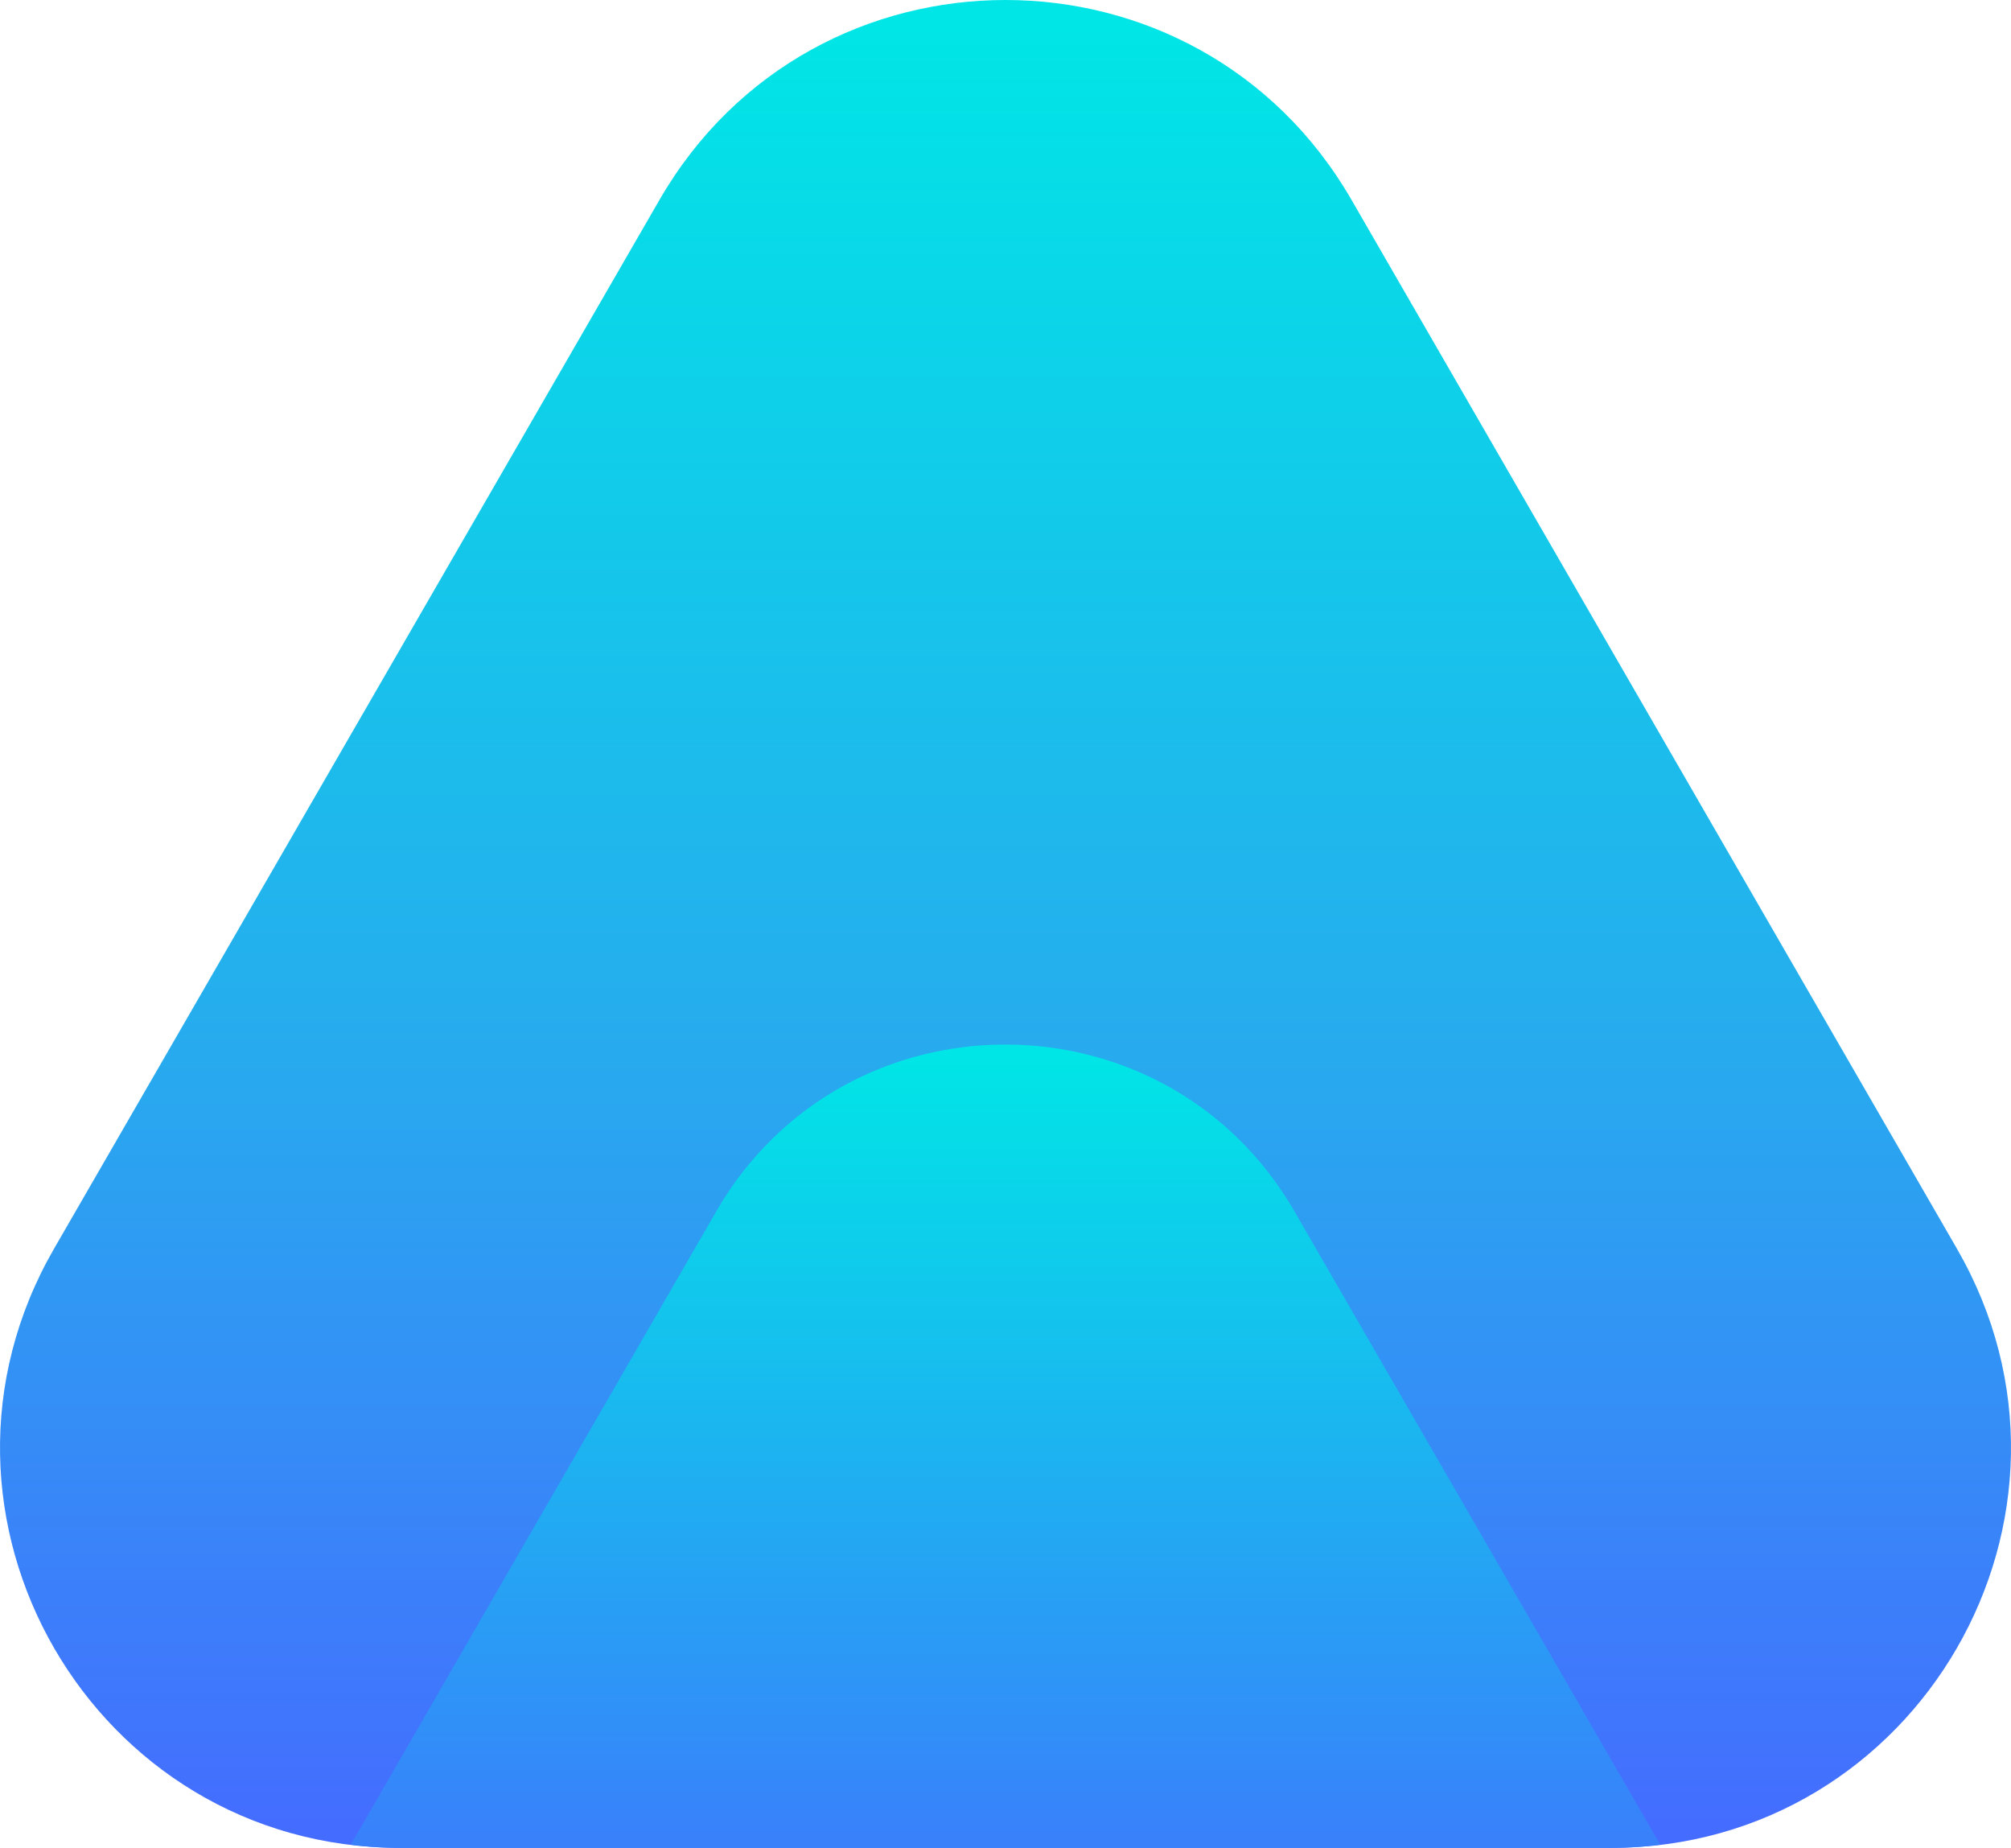 <svg xmlns="http://www.w3.org/2000/svg" xmlns:xlink="http://www.w3.org/1999/xlink" viewBox="0 0 640.01 588"><defs><style>.cls-1{fill:url(#linear-gradient);}.cls-2{fill:url(#linear-gradient-2);}</style><linearGradient id="linear-gradient" x1="320" y1="5.8" x2="320" y2="580.55" gradientUnits="userSpaceOnUse"><stop offset="0" stop-color="#00e6e6"/><stop offset="0.57" stop-color="#27abee"/><stop offset="1" stop-color="#446dff"/></linearGradient><linearGradient id="linear-gradient-2" x1="320" y1="334.9" x2="320" y2="633.94" gradientUnits="userSpaceOnUse"><stop offset="0" stop-color="#00e6e6"/><stop offset="1" stop-color="#446dff"/></linearGradient></defs><g id="Layer_2" data-name="Layer 2"><g id="Layer_1-2" data-name="Layer 1"><path class="cls-1" d="M17.22,397.3,209.9,63.57c48.94-84.76,171.27-84.76,220.21,0L622.78,397.3C671.72,482.05,610.55,588,512.68,588H127.32C29.46,588-31.71,482.05,17.22,397.3Z"/><path class="cls-2" d="M412,385.52c-40.9-70.85-143.17-70.85-184.08,0L111.63,587a132.3,132.3,0,0,0,15.69,1H512.68a132.47,132.47,0,0,0,15.7-1Z"/></g></g></svg>